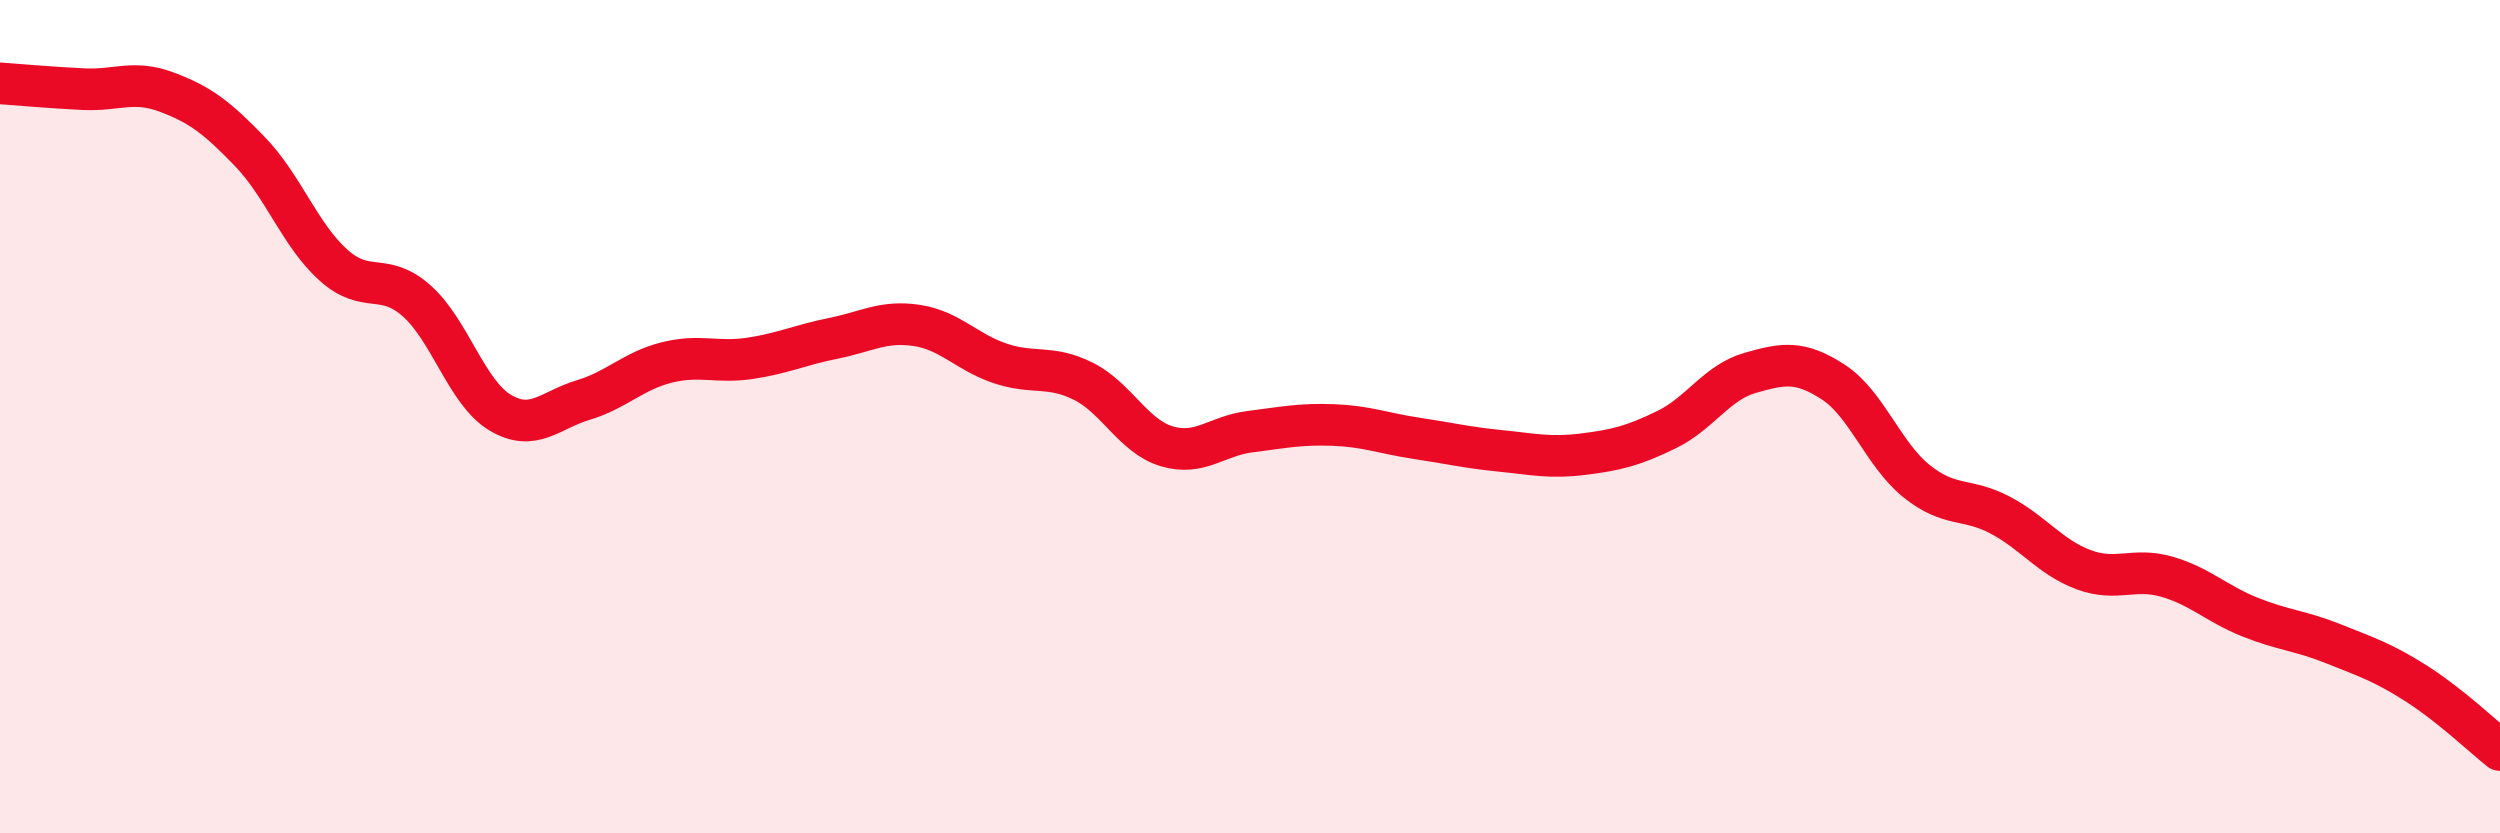 
    <svg width="60" height="20" viewBox="0 0 60 20" xmlns="http://www.w3.org/2000/svg">
      <path
        d="M 0,2 C 0.4,2.03 1.2,2.1 2,2.14 C 2.8,2.18 3.2,1.91 4,2.21 C 4.8,2.51 5.2,2.81 6,3.64 C 6.8,4.47 7.2,5.64 8,6.36 C 8.8,7.08 9.2,6.51 10,7.22 C 10.8,7.93 11.2,9.42 12,9.9 C 12.8,10.38 13.2,9.84 14,9.6 C 14.8,9.36 15.2,8.9 16,8.7 C 16.8,8.5 17.2,8.72 18,8.6 C 18.8,8.48 19.2,8.28 20,8.12 C 20.8,7.96 21.2,7.69 22,7.81 C 22.8,7.93 23.2,8.45 24,8.72 C 24.8,8.99 25.2,8.75 26,9.15 C 26.8,9.55 27.2,10.47 28,10.71 C 28.8,10.95 29.2,10.46 30,10.36 C 30.8,10.26 31.2,10.17 32,10.2 C 32.8,10.23 33.2,10.4 34,10.52 C 34.8,10.64 35.2,10.74 36,10.82 C 36.8,10.9 37.2,11 38,10.9 C 38.8,10.8 39.2,10.7 40,10.31 C 40.8,9.92 41.2,9.18 42,8.95 C 42.8,8.72 43.2,8.65 44,9.17 C 44.8,9.69 45.2,10.91 46,11.55 C 46.8,12.19 47.2,11.94 48,12.36 C 48.8,12.78 49.2,13.37 50,13.67 C 50.8,13.97 51.2,13.61 52,13.84 C 52.8,14.07 53.2,14.49 54,14.81 C 54.8,15.13 55.2,15.13 56,15.45 C 56.8,15.77 57.2,15.9 58,16.41 C 58.8,16.92 59.6,17.68 60,18L60 20L0 20Z"
        fill="#EB0A25"
        opacity="0.1"
        stroke-linecap="round"
        stroke-linejoin="round"
      />
      <path
        d="M 0,2 C 0.4,2.03 1.2,2.1 2,2.14 C 2.8,2.18 3.2,1.91 4,2.21 C 4.8,2.51 5.2,2.81 6,3.64 C 6.8,4.47 7.2,5.64 8,6.36 C 8.8,7.08 9.2,6.51 10,7.22 C 10.8,7.93 11.2,9.42 12,9.9 C 12.8,10.38 13.2,9.84 14,9.6 C 14.8,9.36 15.2,8.9 16,8.7 C 16.8,8.5 17.2,8.72 18,8.6 C 18.8,8.48 19.2,8.28 20,8.12 C 20.8,7.96 21.2,7.69 22,7.81 C 22.8,7.93 23.2,8.45 24,8.72 C 24.8,8.99 25.2,8.75 26,9.15 C 26.8,9.55 27.2,10.47 28,10.71 C 28.8,10.95 29.2,10.46 30,10.36 C 30.8,10.26 31.2,10.17 32,10.2 C 32.8,10.23 33.2,10.4 34,10.52 C 34.8,10.64 35.2,10.74 36,10.82 C 36.8,10.9 37.2,11 38,10.9 C 38.8,10.8 39.2,10.7 40,10.31 C 40.8,9.92 41.2,9.18 42,8.95 C 42.8,8.72 43.2,8.65 44,9.17 C 44.8,9.69 45.2,10.91 46,11.55 C 46.8,12.19 47.2,11.94 48,12.36 C 48.8,12.78 49.2,13.37 50,13.67 C 50.8,13.97 51.2,13.61 52,13.84 C 52.8,14.07 53.2,14.49 54,14.81 C 54.8,15.13 55.2,15.13 56,15.45 C 56.8,15.77 57.2,15.9 58,16.41 C 58.8,16.92 59.6,17.68 60,18"
        stroke="#EB0A25"
        stroke-width="1"
        fill="none"
        stroke-linecap="round"
        stroke-linejoin="round"
      />
    </svg>
  